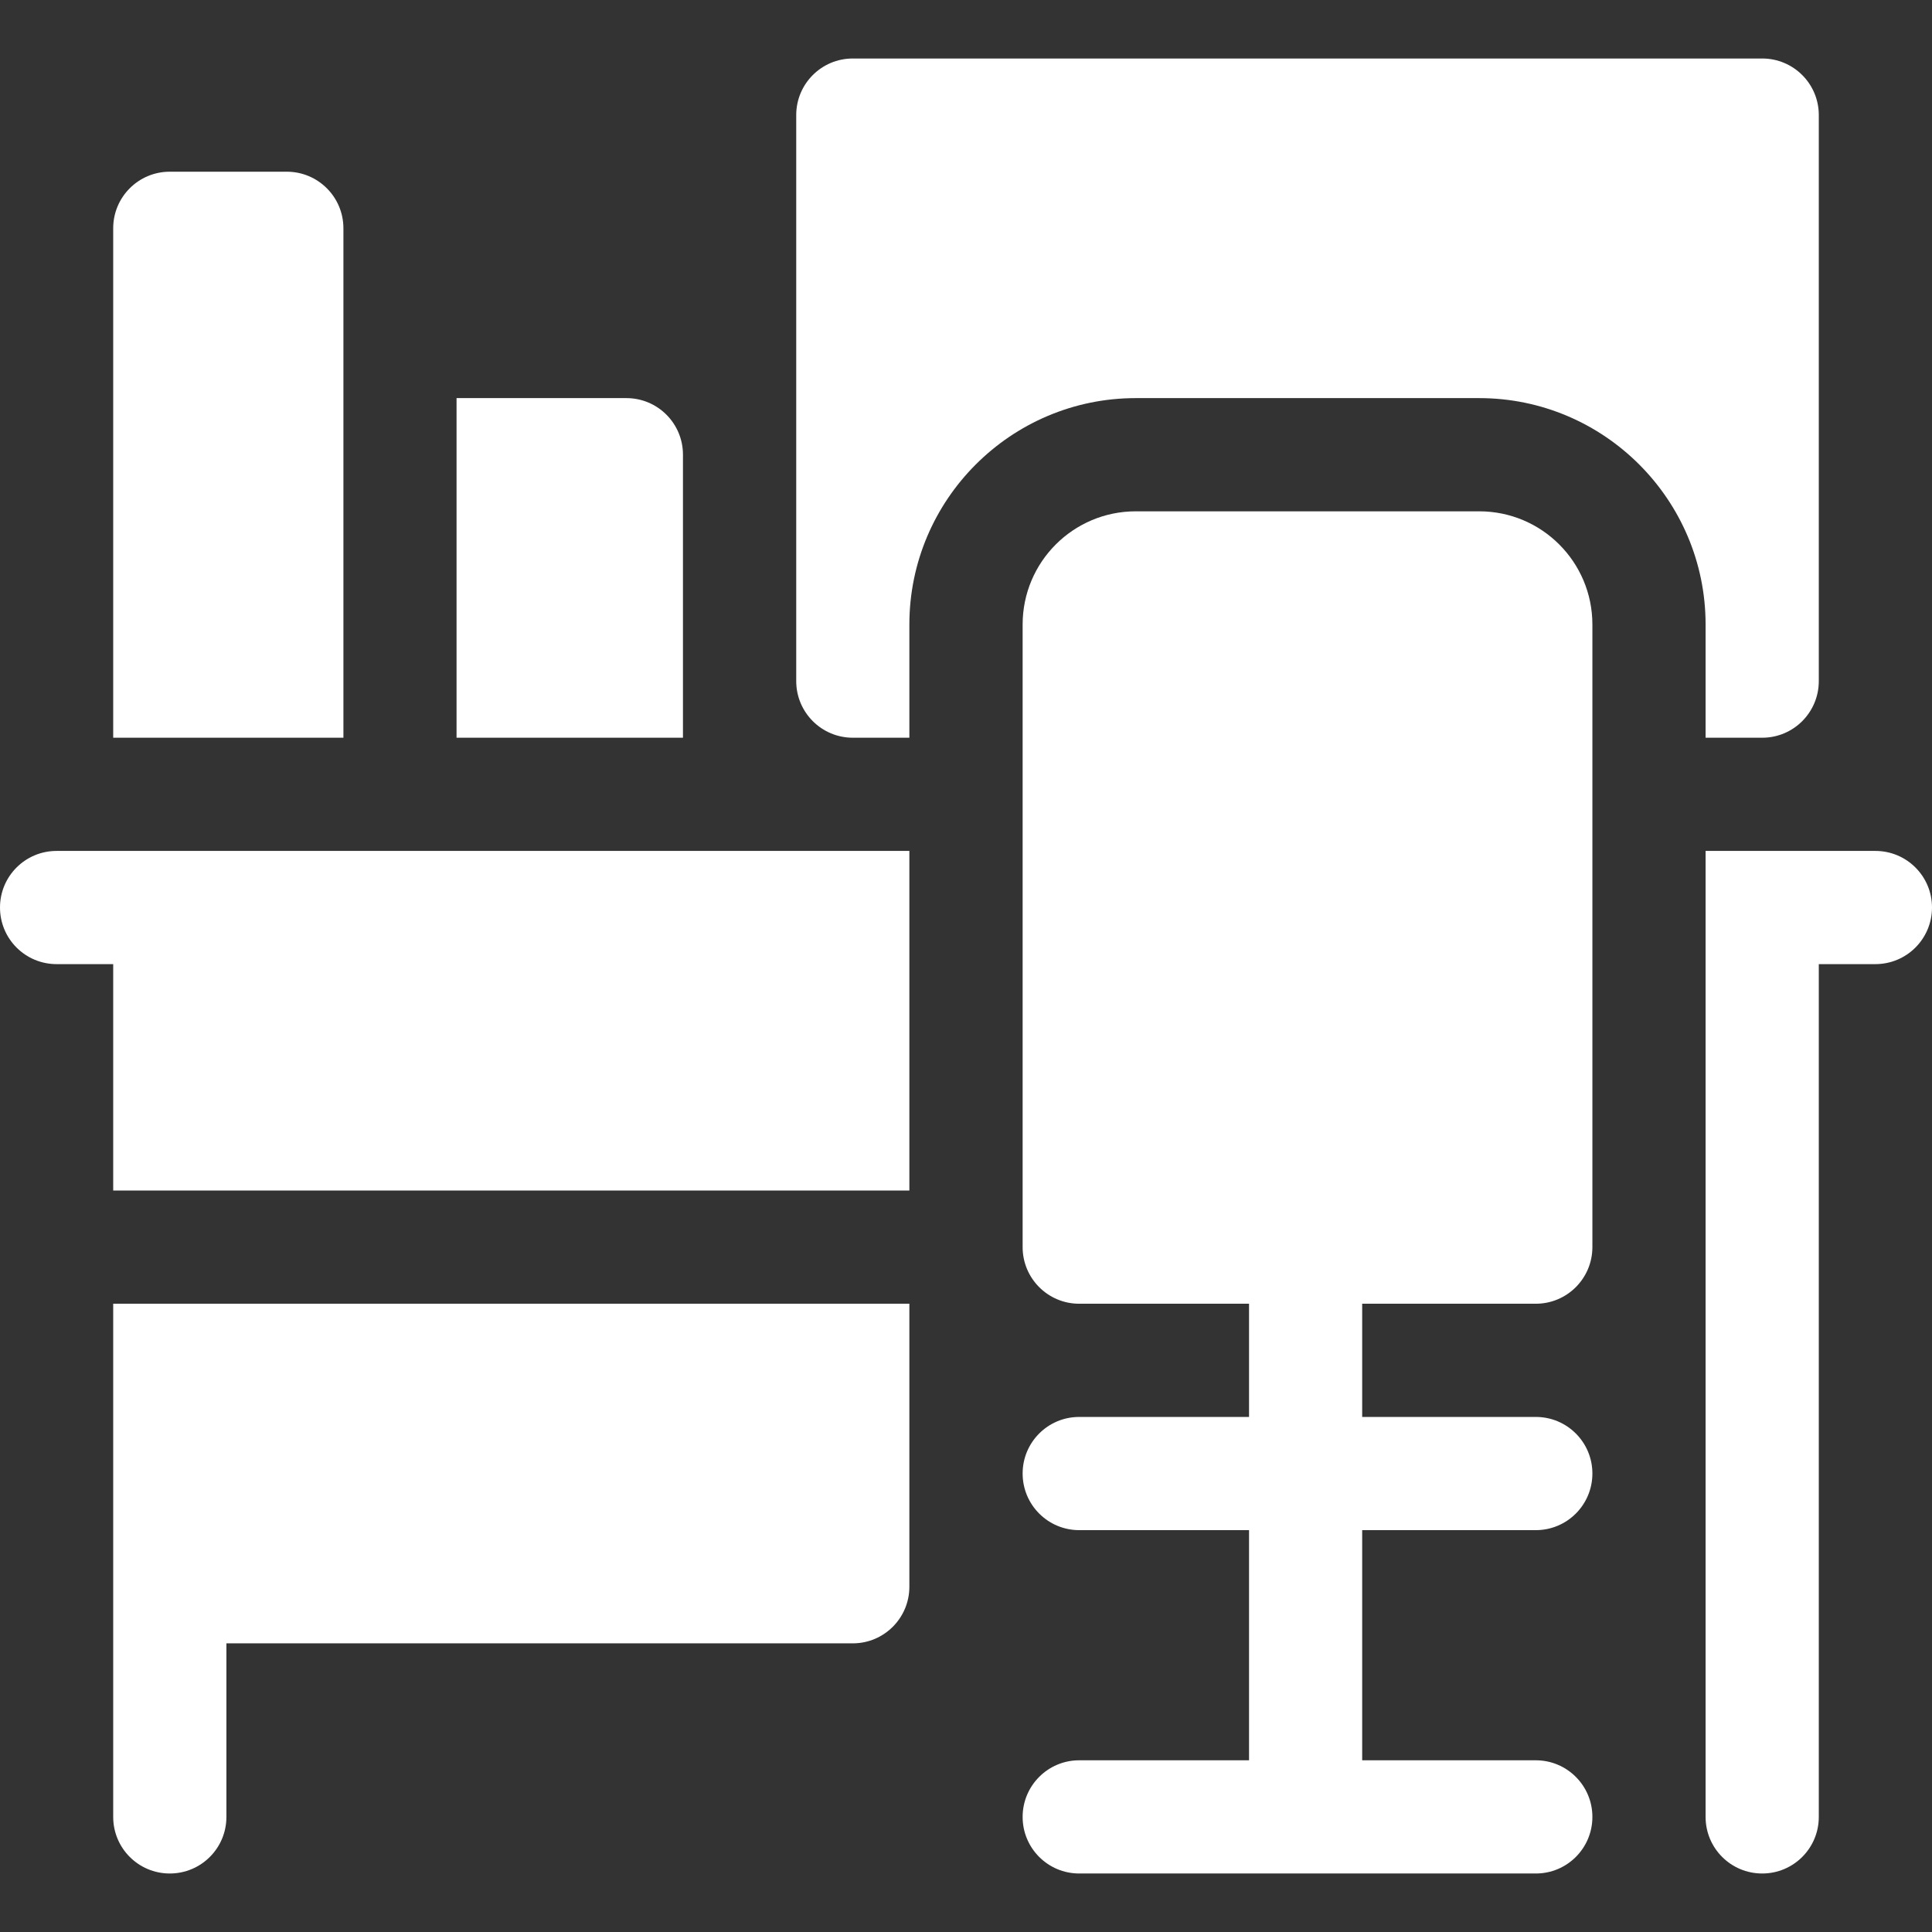 <?xml version="1.0" encoding="UTF-8"?> <svg xmlns="http://www.w3.org/2000/svg" width="32" height="32" viewBox="0 0 32 32" fill="none"><rect x="0" y="0" width="32" height="32" fill="#333333" stroke="none"/><g clip-path="url(#clip0_50_184)"><path d="M17.875 29.156C17.357 29.156 16.938 29.576 16.938 30.094C16.938 30.612 17.357 31.031 17.875 31.031H25.438C25.956 31.031 26.375 30.612 26.375 30.094C26.375 29.576 25.956 29.156 25.438 29.156H22.562V25.344H25.438C25.956 25.344 26.375 24.924 26.375 24.406C26.375 23.888 25.956 23.469 25.438 23.469H22.562V21.594H25.438C25.955 21.594 26.375 21.174 26.375 20.656V10.344C26.375 9.308 25.536 8.469 24.5 8.469H18.812C17.777 8.469 16.938 9.308 16.938 10.344V20.656C16.938 21.174 17.357 21.594 17.875 21.594H20.688V23.469H17.875C17.357 23.469 16.938 23.888 16.938 24.406C16.938 24.924 17.357 25.344 17.875 25.344H20.688V29.156H17.875Z" fill="white"></path><path d="M4.75 2.844H2.812C2.294 2.844 1.875 3.263 1.875 3.781V12.219H5.688V3.781C5.688 3.263 5.268 2.844 4.75 2.844Z" fill="white"></path><path d="M10.375 6.594H7.562V12.219H11.312V7.531C11.312 7.013 10.893 6.594 10.375 6.594Z" fill="white"></path><path d="M29.188 12.219C29.706 12.219 30.125 11.799 30.125 11.281V1.906C30.125 1.388 29.706 0.969 29.188 0.969H14.125C13.607 0.969 13.188 1.388 13.188 1.906V11.281C13.188 11.799 13.607 12.219 14.125 12.219H15.062V10.344C15.062 8.276 16.744 6.594 18.812 6.594H24.5C26.568 6.594 28.25 8.276 28.25 10.344V12.219H29.188Z" fill="white"></path><path d="M1.875 30.094C1.875 30.612 2.294 31.031 2.812 31.031C3.331 31.031 3.75 30.612 3.75 30.094V27.219H14.125C14.643 27.219 15.062 26.799 15.062 26.281V21.594H1.875V30.094Z" fill="white"></path><path d="M0 15.031C0 15.55 0.419 15.969 0.938 15.969H1.875V19.719H15.062C15.062 19.475 15.062 13.81 15.062 14.094H0.938C0.419 14.094 0 14.513 0 15.031Z" fill="white"></path><path d="M31.062 14.094H28.25V30.094C28.25 30.612 28.669 31.031 29.188 31.031C29.706 31.031 30.125 30.612 30.125 30.094V15.969H31.062C31.581 15.969 32 15.549 32 15.031C32 14.513 31.581 14.094 31.062 14.094Z" fill="white"></path></g><defs><clipPath id="clip0_50_184"><rect width="32" height="32" fill="white"></rect></clipPath></defs></svg> 